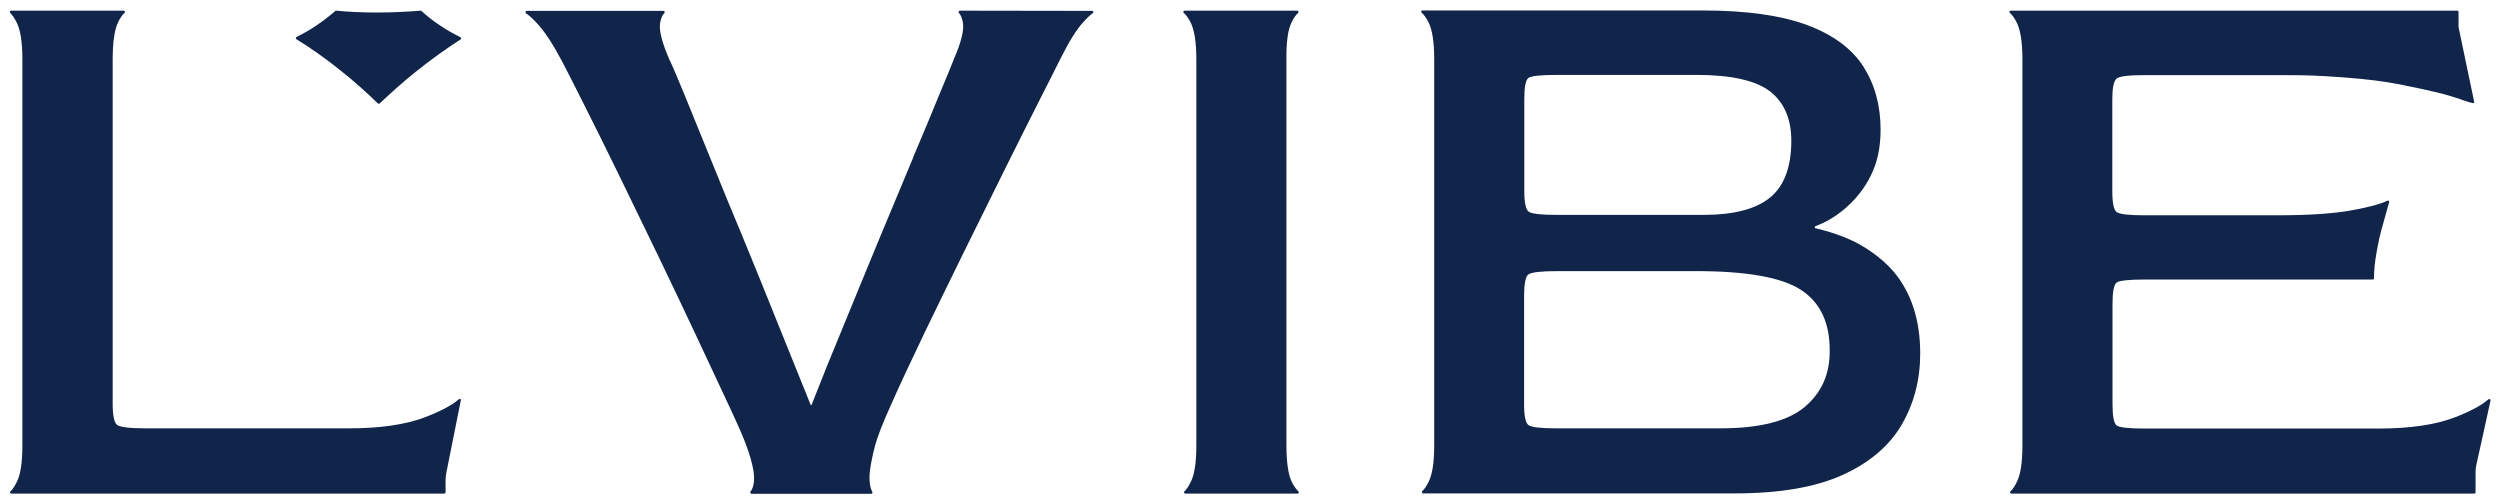 <?xml version="1.0" encoding="UTF-8"?> <svg xmlns="http://www.w3.org/2000/svg" xmlns:xlink="http://www.w3.org/1999/xlink" version="1.1" id="Слой_1" x="0px" y="0px" viewBox="0 0 1218.1 245.7" style="enable-background:new 0 0 1218.1 245.7;" xml:space="preserve"> <g fill="#102549" stroke="none"> <path class="st3" d="M223.6,194.5c-3.3,2.9-8.9,5.9-16.8,8.9c-9.3,3.5-21.5,5.3-36.7,5.3l-99.2,0c-7.8,0-12.5-0.6-13.9-1.7 c-1.4-1.2-2.1-4.6-2.1-10.4l0-167.5c0-8.6,0.9-14.7,2.7-18.4c1-2,2-3.5,3.1-4.4c0.4-0.4,0.1-1.1-0.4-1.1l-54.9,0 c-0.6,0-0.9,0.7-0.4,1.1C5.9,7.2,7,8.8,8.1,10.9c1.8,3.5,2.8,9.5,2.8,17.8l0,188.3c0,8.4-0.9,14.4-2.8,18c-1,2-2,3.5-3,4.4 c-0.4,0.4-0.1,1.1,0.4,1.1l211,0c0.2,0,0.3-0.1,0.4-0.2c0.2-0.2,0.2-0.4,0.2-0.4c0-2,0-4.1,0-6.1c0-0.5,0.1-1.1,0.1-1.7 c0.1-0.7,0.2-1.3,0.3-1.9c2.3-11.7,4.7-23.3,7-35C224.8,194.5,224.1,194.1,223.6,194.5z"></path> <path class="st3" d="M467.7,5.2c-0.5,0-0.9,0.7-0.5,1.1c0,0,0.1,0.1,0.1,0.1c0,0,0,0,0,0c0.8,0.9,1.4,2.3,1.8,4.3 c0.8,3.7-0.7,9.7-4.3,18c-0.1,0.2-0.2,0.5-0.3,0.8c0,0,0,0,0,0c-1.4,3.5-3.7,9.2-7,17c-3.4,8.4-7.6,18.4-12.5,30 c-0.1,0.2-0.2,0.4-0.2,0.6c-5,11.9-10.3,24.8-16.1,38.6c-5.7,13.9-11.5,27.8-17.2,41.8c-5.8,13.9-11.1,27.1-16,39.6 c0,0.1-0.1,0.1-0.1,0.2c0,0.1-0.1,0.1-0.2,0.1c-0.1,0-0.2,0-0.2-0.1c-6.5-16.1-11.9-29.5-15.9-39.4c-5.6-14-11.2-27.8-16.8-41.4 c-5.7-13.6-10.9-26.3-15.7-38.2c-0.2-0.6-0.5-1.2-0.7-1.7c-4.5-11.1-8.5-20.8-11.8-29c-3.5-8.5-6-14.5-7.6-17.9c0,0,0-0.1-0.1-0.1 c-3.9-8.9-5.5-15.1-4.7-18.8c0.4-1.9,1-3.4,1.9-4.3c0,0,0,0,0,0c0,0,0.1-0.1,0.1-0.1c0.4-0.4,0.1-1.1-0.5-1.1l-66.5,0 c-0.6,0-0.9,0.8-0.4,1.2c1.5,1,3.3,2.6,5.4,4.9c3.6,3.8,7.6,9.9,12,18.2c2.1,3.9,5.6,10.9,10.6,20.8c5,9.9,10.7,21.4,17.1,34.5 c6.4,13.1,13,26.7,19.8,40.8c6.8,14.1,13.2,27.6,19.2,40.4c6,12.8,11.1,23.7,15.3,32.7c4.2,9,6.8,15,7.8,17.9c1.9,5,3,9.2,3.6,12.6 c0.4,2.4,0.4,4.3,0.2,5.8c-0.1,0.6-0.2,1.1-0.3,1.6c-0.3,1.2-0.8,2.2-1.3,2.8c-0.3,0.4-0.1,1.1,0.5,1.1l58.3,0c0.5,0,0.8-0.5,0.5-1 c-0.4-0.7-0.8-1.7-1-3c0,0,0-0.1,0-0.1c-0.1-0.5-0.2-0.9-0.2-1.5c-0.2-1.5-0.2-3.5,0.1-5.8c0.4-3.3,1.3-7.6,2.6-12.6 c1.1-3.9,3.7-10.7,8.1-20.4c4.3-9.7,9.6-20.9,15.7-33.7c6.2-12.8,12.7-26.2,19.6-40.2c6.9-14,13.6-27.5,20-40.4 c6.4-12.9,12.1-24.2,16.9-33.7c4.8-9.5,8.2-16.1,10-19.8c4.2-8.4,7.9-14.3,11.2-17.8c1.7-1.9,3.2-3.3,4.5-4.2 c0.5-0.4,0.3-1.1-0.4-1.1L467.7,5.2z"></path> <path class="st3" d="M629.4,10.7c1-2,2-3.5,3.1-4.4c0.4-0.4,0.1-1.1-0.4-1.1l-54.9,0c-0.6,0-0.9,0.7-0.4,1.1 c1.1,0.9,2.2,2.5,3.3,4.6c1.8,3.5,2.8,9.5,2.8,17.8l0,188.3c0,8.4-0.9,14.4-2.8,18c-1,2-2,3.5-3,4.4c-0.4,0.4-0.1,1.1,0.4,1.1 l54.7,0c0.6,0,0.9-0.7,0.4-1.1c-1-0.9-2-2.4-3.1-4.4c-1.8-3.6-2.7-9.7-2.7-18l0-187.9C626.7,20.5,627.5,14.4,629.4,10.7z"></path> <path class="st3" d="M906.6,119.4c-1.5-0.9-5.8-3.2-11.9-5.3c-2.3-0.8-4.1-1.3-5.5-1.7c-1.8-0.5-3.4-0.9-4.6-1.2 c0,0-0.3-0.1-0.4-0.3c-0.1-0.2,0-0.3,0-0.3c0.1-0.3,0.4-0.3,0.4-0.4c3.7-1.4,9.1-4,14.5-8.7c7.6-6.5,11.2-13.5,12.3-15.7 c3.3-6.4,4.9-13.9,4.9-22.6c0-11.8-2.8-22-8.4-30.8c-5.6-8.7-14.8-15.5-27.4-20.2c-12.7-4.7-29.6-7.1-50.8-7.1l-136.6,0 c-0.6,0-0.9,0.7-0.4,1.1c1.1,0.9,2.2,2.5,3.3,4.6c1.8,3.5,2.8,9.5,2.8,17.8l0,188.3c0,8.4-0.9,14.4-2.8,18c-1,2-2,3.5-3,4.4 c-0.4,0.4-0.1,1.1,0.4,1.1l152,0c21.7,0,39.2-3,52.4-9c13.2-6,22.8-14.2,28.8-24.5c6-10.3,9-21.9,9-34.7c0-16.2-4.3-29.5-12.9-39.8 C916.2,124.8,907.8,120.1,906.6,119.4z M742.7,48.3c0-6,0.7-9.5,2.1-10.4c1.4-0.9,6.1-1.4,13.9-1.4l67.8,0c17,0,29,2.7,35.9,8 c6.9,5.4,10.4,13.4,10.4,24.1c0,12.8-3.5,22.1-10.4,27.7c-6.9,5.6-17.7,8.4-32.3,8.4l-71.4,0c-7.8,0-12.5-0.5-13.9-1.6 c-1.4-1.1-2.1-4.4-2.1-10.2V48.3z M879.3,198.3c-8.2,6.9-21.9,10.4-41,10.4l-80,0c-7.6,0-12.1-0.5-13.6-1.6 c-1.4-1.1-2.1-4.4-2.1-10.2l0-52.6c0-6,0.7-9.6,2.1-10.6c1.4-1,6.1-1.6,13.9-1.6l67.8,0c24.9,0,41.9,3.1,51.2,9.2 c9.3,6.1,13.9,15.9,13.9,29.2C891.7,182.2,887.5,191.4,879.3,198.3z"></path> <path class="st3" d="M1212.4,194.6c-3.3,2.9-8.8,5.9-16.7,8.9c-9.3,3.5-21.6,5.3-36.7,5.3l-114.1,0c-7.8,0-12.4-0.5-13.7-1.6 c-1.3-1.1-1.9-4.6-1.9-10.6V148c0-6,0.7-9.5,2.1-10.4c1.4-0.9,5.9-1.4,13.6-1.4l111.1,0c0.3,0,0.6-0.3,0.6-0.6 c0-3.7,0.4-7.8,1.2-12.3c0.8-4.7,1.8-9.4,3.2-14.1c1.1-4.1,2.1-7.6,3-10.7c0.2-0.5-0.4-1-0.9-0.7c-3.2,1.6-8.9,3.1-16.9,4.6 c-9.3,1.7-21.5,2.5-36.7,2.5l-64.7,0c-7.6,0-12.1-0.5-13.6-1.6c-1.4-1.1-2.1-4.4-2.1-10.2V48.3c0-5.5,0.7-8.8,2.1-10 c1.4-1.2,6.1-1.7,13.9-1.7l66.3,0c5.4,0,12.6,0,21.2,0.5c14.1,0.8,23,1.8,30.2,2.9c4,0.6,8.2,1.5,8.2,1.5c2.5,0.6,4.6,0.9,5.9,1.2 c0.7,0.2,2.4,0.5,4.6,1c2.3,0.5,4.1,1,4.8,1.1c1.5,0.4,2.8,0.7,4.4,1.1c1.4,0.4,2.5,0.7,3.1,0.9c0.9,0.3,1.9,0.5,3.2,1 c1.1,0.3,1.6,0.5,2.1,0.7c1.2,0.5,1.6,0.5,2.3,0.8c0.7,0.2,1.8,0.6,3.1,0.9c0.2,0.1,0.5,0.1,0.7-0.1c0.2-0.2,0.2-0.4,0.2-0.6 c-2.5-11.9-5-23.9-7.5-35.8c0-0.2-0.1-0.5-0.1-0.7c0-0.3,0-0.5,0-0.8c0-2.1,0-4.3,0-6.4c0-0.3-0.3-0.6-0.6-0.6l-217.6,0 c-0.6,0-0.9,0.7-0.4,1.1c1.1,0.9,2.2,2.5,3.3,4.6c1.8,3.5,2.8,9.5,2.8,17.8l0,188.3c0,8.4-0.9,14.4-2.8,18c-1,2-2,3.5-3,4.4 c-0.4,0.4-0.1,1.1,0.4,1.1l225.6,0c0,0,0.3,0,0.4-0.1c0.2-0.2,0.2-0.4,0.2-0.5c0-3.2,0-6.5,0-9.7c0-0.6,0-1.3,0.1-2.1 c0.1-0.4,0.1-0.9,0.3-1.7c0.2-1,0.4-1.7,0.4-1.8c0.8-3.4,5.1-23.2,6.5-29.5C1213.6,194.6,1212.9,194.2,1212.4,194.6z"></path> <path class="st3" d="M166,34.4c6.8,5.4,12.8,10.8,18.1,16c0.2,0.2,0.6,0.2,0.9,0c5.1-4.8,10.7-9.9,16.9-14.9 c7.8-6.3,15.4-11.7,22.5-16.3c0.4-0.3,0.4-0.9-0.1-1.1c-3-1.5-6.4-3.3-9.9-5.7c-3.5-2.3-6.5-4.7-9-7c-0.1-0.1-0.3-0.2-0.5-0.2 c-6.5,0.5-13.5,0.9-21,0.9c-7.2,0-13.9-0.3-20.1-0.9c-0.2,0-0.3,0-0.5,0.2c-2.5,2.2-5.6,4.6-9.1,7c-3.4,2.3-6.7,4.1-9.7,5.6 c-0.4,0.2-0.5,0.8-0.1,1.1C151.3,23.3,158.5,28.4,166,34.4z"></path> </g> </svg> 